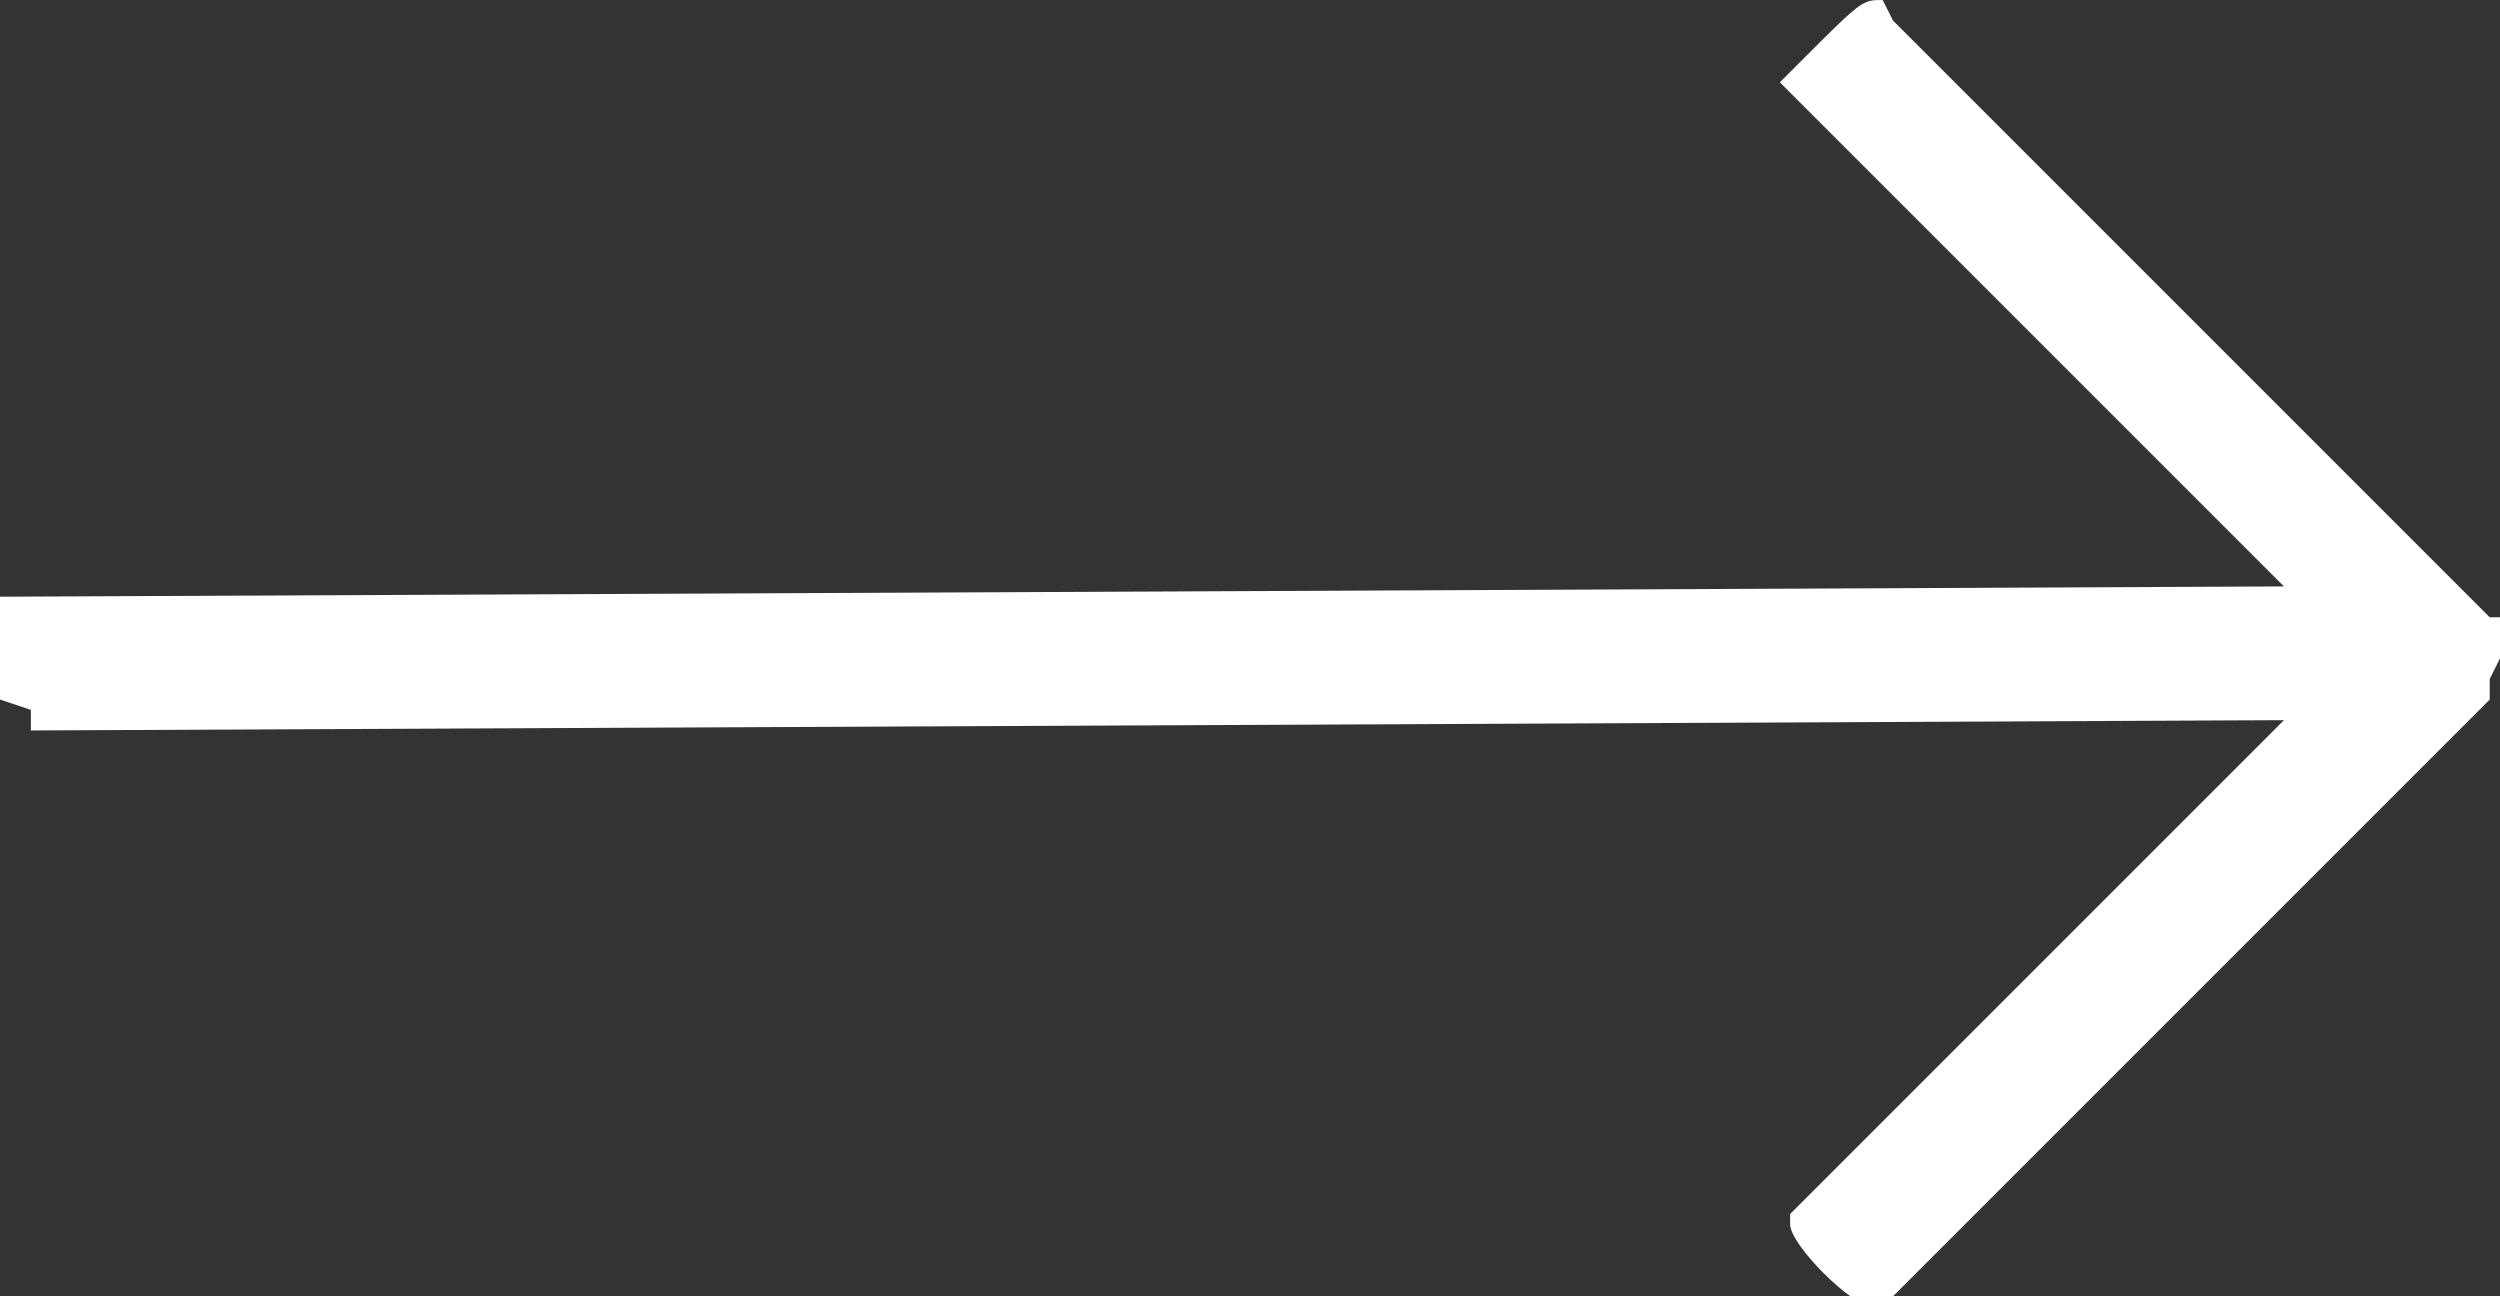 <?xml version="1.0" encoding="utf-8"?>
<!-- Generator: Adobe Illustrator 24.2.1, SVG Export Plug-In . SVG Version: 6.00 Build 0)  -->
<svg version="1.1" id="Layer_1" xmlns="http://www.w3.org/2000/svg" xmlns:xlink="http://www.w3.org/1999/xlink" x="0px" y="0px"
	 viewBox="0 0 24.3 12.6" style="enable-background:new 0 0 24.3 12.6;" xml:space="preserve">
<rect x="0" y="0" width="24.3" height="12.6" fill="#333333" stroke="none"/>
<style type="text/css">
	.st0{fill:#FFFFFF;}
</style>
<path class="st0" d="M24.3,6.4l0-0.2l0-0.1l0,0l0,0l0-0.1l-0.1,0l-5.8-5.8L18.3,0C18.1,0,18.1,0,17.5,0.6l-0.2,0.2l4.9,4.9L0,5.8v1
	l0.3,0.1l0,0.2l21.9-0.1l-4.8,4.8v0.1c0,0.2,0.6,0.8,0.8,0.8h0.1l5.9-5.9l0,0v0c0,0,0,0,0,0l0,0v0c0,0,0,0,0,0l0-0.1c0,0,0,0,0-0.1
	L24.3,6.4L24.3,6.4z"/>
</svg>
